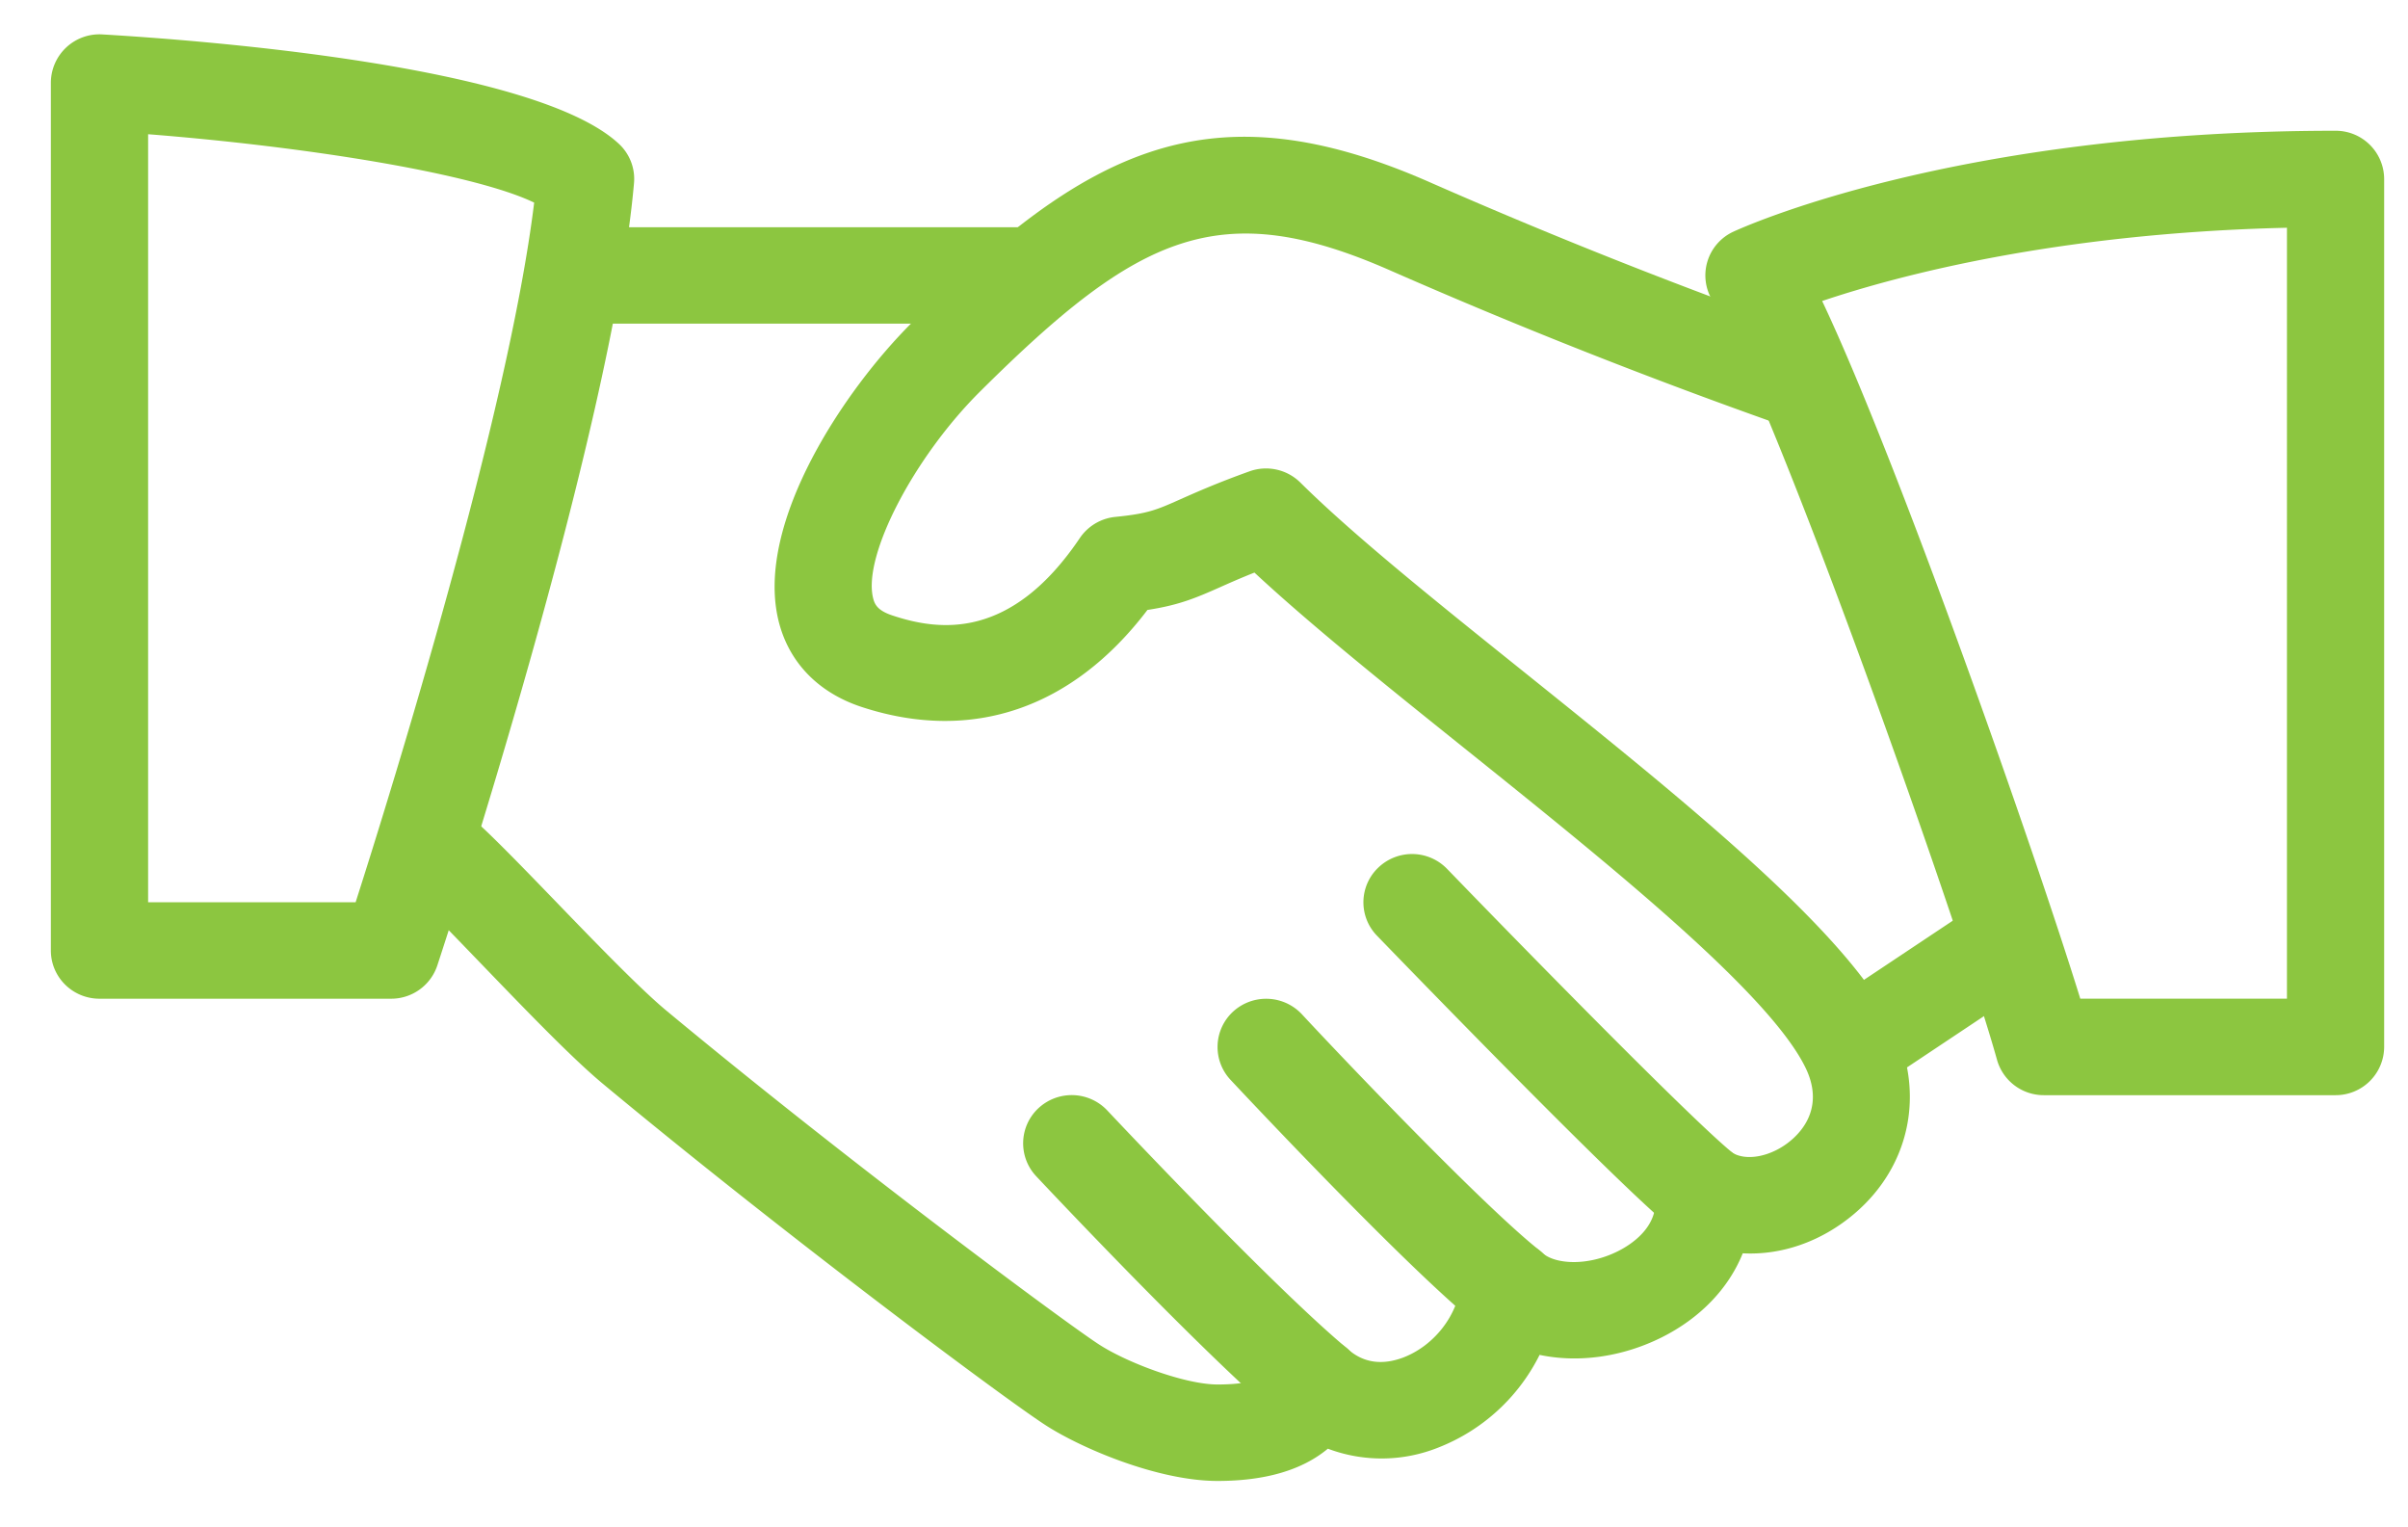 <svg viewBox="0 0 41 26" xmlns="http://www.w3.org/2000/svg" fill-rule="evenodd" clip-rule="evenodd" stroke-linejoin="round" stroke-miterlimit="2"><g fill="#8cc640" fill-rule="nonzero"><path d="M32.234 17.47c-.78-1.613-3.569-3.85-6.263-6.013-1.503-1.205-2.924-2.344-3.83-3.242a.832.832 0 00-.865-.192c-.557.2-.902.354-1.173.474-.414.184-.553.246-1.111.302a.828.828 0 00-.606.36c-1.17 1.735-2.382 1.587-3.191 1.318-.259-.085-.305-.195-.33-.3-.174-.721.699-2.399 1.83-3.52 2.69-2.67 4.077-3.338 7.006-2.04a97.071 97.071 0 006.688 2.64.828.828 0 001.054-.505.82.82 0 00-.51-1.046 94.307 94.307 0 01-6.555-2.589c-3.795-1.682-5.878-.574-8.852 2.377-1.132 1.123-2.67 3.396-2.273 5.062.17.71.673 1.235 1.422 1.48 1.875.613 3.587.025 4.862-1.653.526-.08.812-.198 1.243-.39.155-.069.337-.15.579-.246.947.881 2.224 1.907 3.57 2.986 2.434 1.952 5.193 4.165 5.814 5.445.306.632-.023 1.044-.247 1.233-.328.28-.776.368-1.02.199a.835.835 0 00-.893-.03.819.819 0 00-.4.793c.057.522-.425.821-.633.925-.53.266-1.083.22-1.29.029a.842.842 0 00-.859-.168c-.294.11-.5.38-.53.692-.05.538-.451 1.055-.976 1.257-.253.096-.621.153-.95-.146a.843.843 0 00-.757-.19.825.825 0 00-.58.517c-.032.082-.103.279-.878.279-.551 0-1.543-.37-2.028-.688-.58-.379-4.224-3.075-7.37-5.688-.443-.37-1.208-1.161-1.883-1.86-.6-.621-1.147-1.184-1.429-1.42a.829.829 0 00-1.167.096.817.817 0 00.098 1.158c.257.215.754.735 1.301 1.302.738.765 1.501 1.556 2.015 1.983 3.082 2.56 6.787 5.322 7.525 5.803.609.397 1.922.956 2.938.956.816 0 1.443-.186 1.879-.549a2.597 2.597 0 001.882-.02 3.25 3.25 0 001.723-1.577c.652.138 1.399.041 2.077-.297.664-.332 1.144-.84 1.382-1.432.66.035 1.338-.197 1.9-.674.95-.806 1.21-2.06.661-3.192z"/><path d="M17.42 3.868H9.97a.825.825 0 00-.827.82c0 .454.37.821.827.821h7.45a.825.825 0 00.827-.82.825.825 0 00-.828-.821zm17.24 11.855a.83.83 0 00-1.15-.224l-2.42 1.612a.817.817 0 00-.224 1.14.833.833 0 001.148.223l2.42-1.612a.817.817 0 00.225-1.14zm-5.139 3.917c-.593-.463-3.242-3.154-4.881-4.848a.83.83 0 00-1.17-.025.815.815 0 00-.026 1.16c.426.44 4.179 4.32 5.05 5.003a.83.83 0 00.512.176.84.84 0 00.653-.314.816.816 0 00-.138-1.152zm-3.307 1.646c-.992-.786-3.483-3.411-4.046-4.019a.834.834 0 00-1.17-.049.818.818 0 00-.05 1.16c.03.032 3.003 3.215 4.231 4.19a.835.835 0 001.164-.127.818.818 0 00-.129-1.155zM22.92 22.94c-1.18-.987-3.596-3.537-4.067-4.037a.832.832 0 00-1.17-.04.817.817 0 00-.04 1.16c.678.721 2.99 3.15 4.21 4.172a.833.833 0 001.167-.099.817.817 0 00-.1-1.157z"/><path d="M10.54 2.451C9.12 1.118 3.449.686 1.744.586a.827.827 0 00-.878.819V16.18c0 .454.371.821.828.821H6.66a.827.827 0 00.786-.566c.121-.368 2.973-9.05 3.349-13.318a.813.813 0 00-.255-.666zM6.056 15.359H2.522V2.285c2.66.209 5.53.662 6.573 1.164-.439 3.595-2.423 9.983-3.04 11.91zm33.71-13.133c-6.499 0-10.104 1.65-10.255 1.719a.819.819 0 00-.35 1.177c1.022 1.633 4.225 10.706 4.841 12.918a.826.826 0 00.798.603h4.966a.825.825 0 00.828-.821V3.047a.824.824 0 00-.828-.821zM38.938 17H35.42c-.785-2.535-3.102-9.144-4.395-11.876 1.263-.425 3.977-1.156 7.914-1.247V17z"/></g></svg>